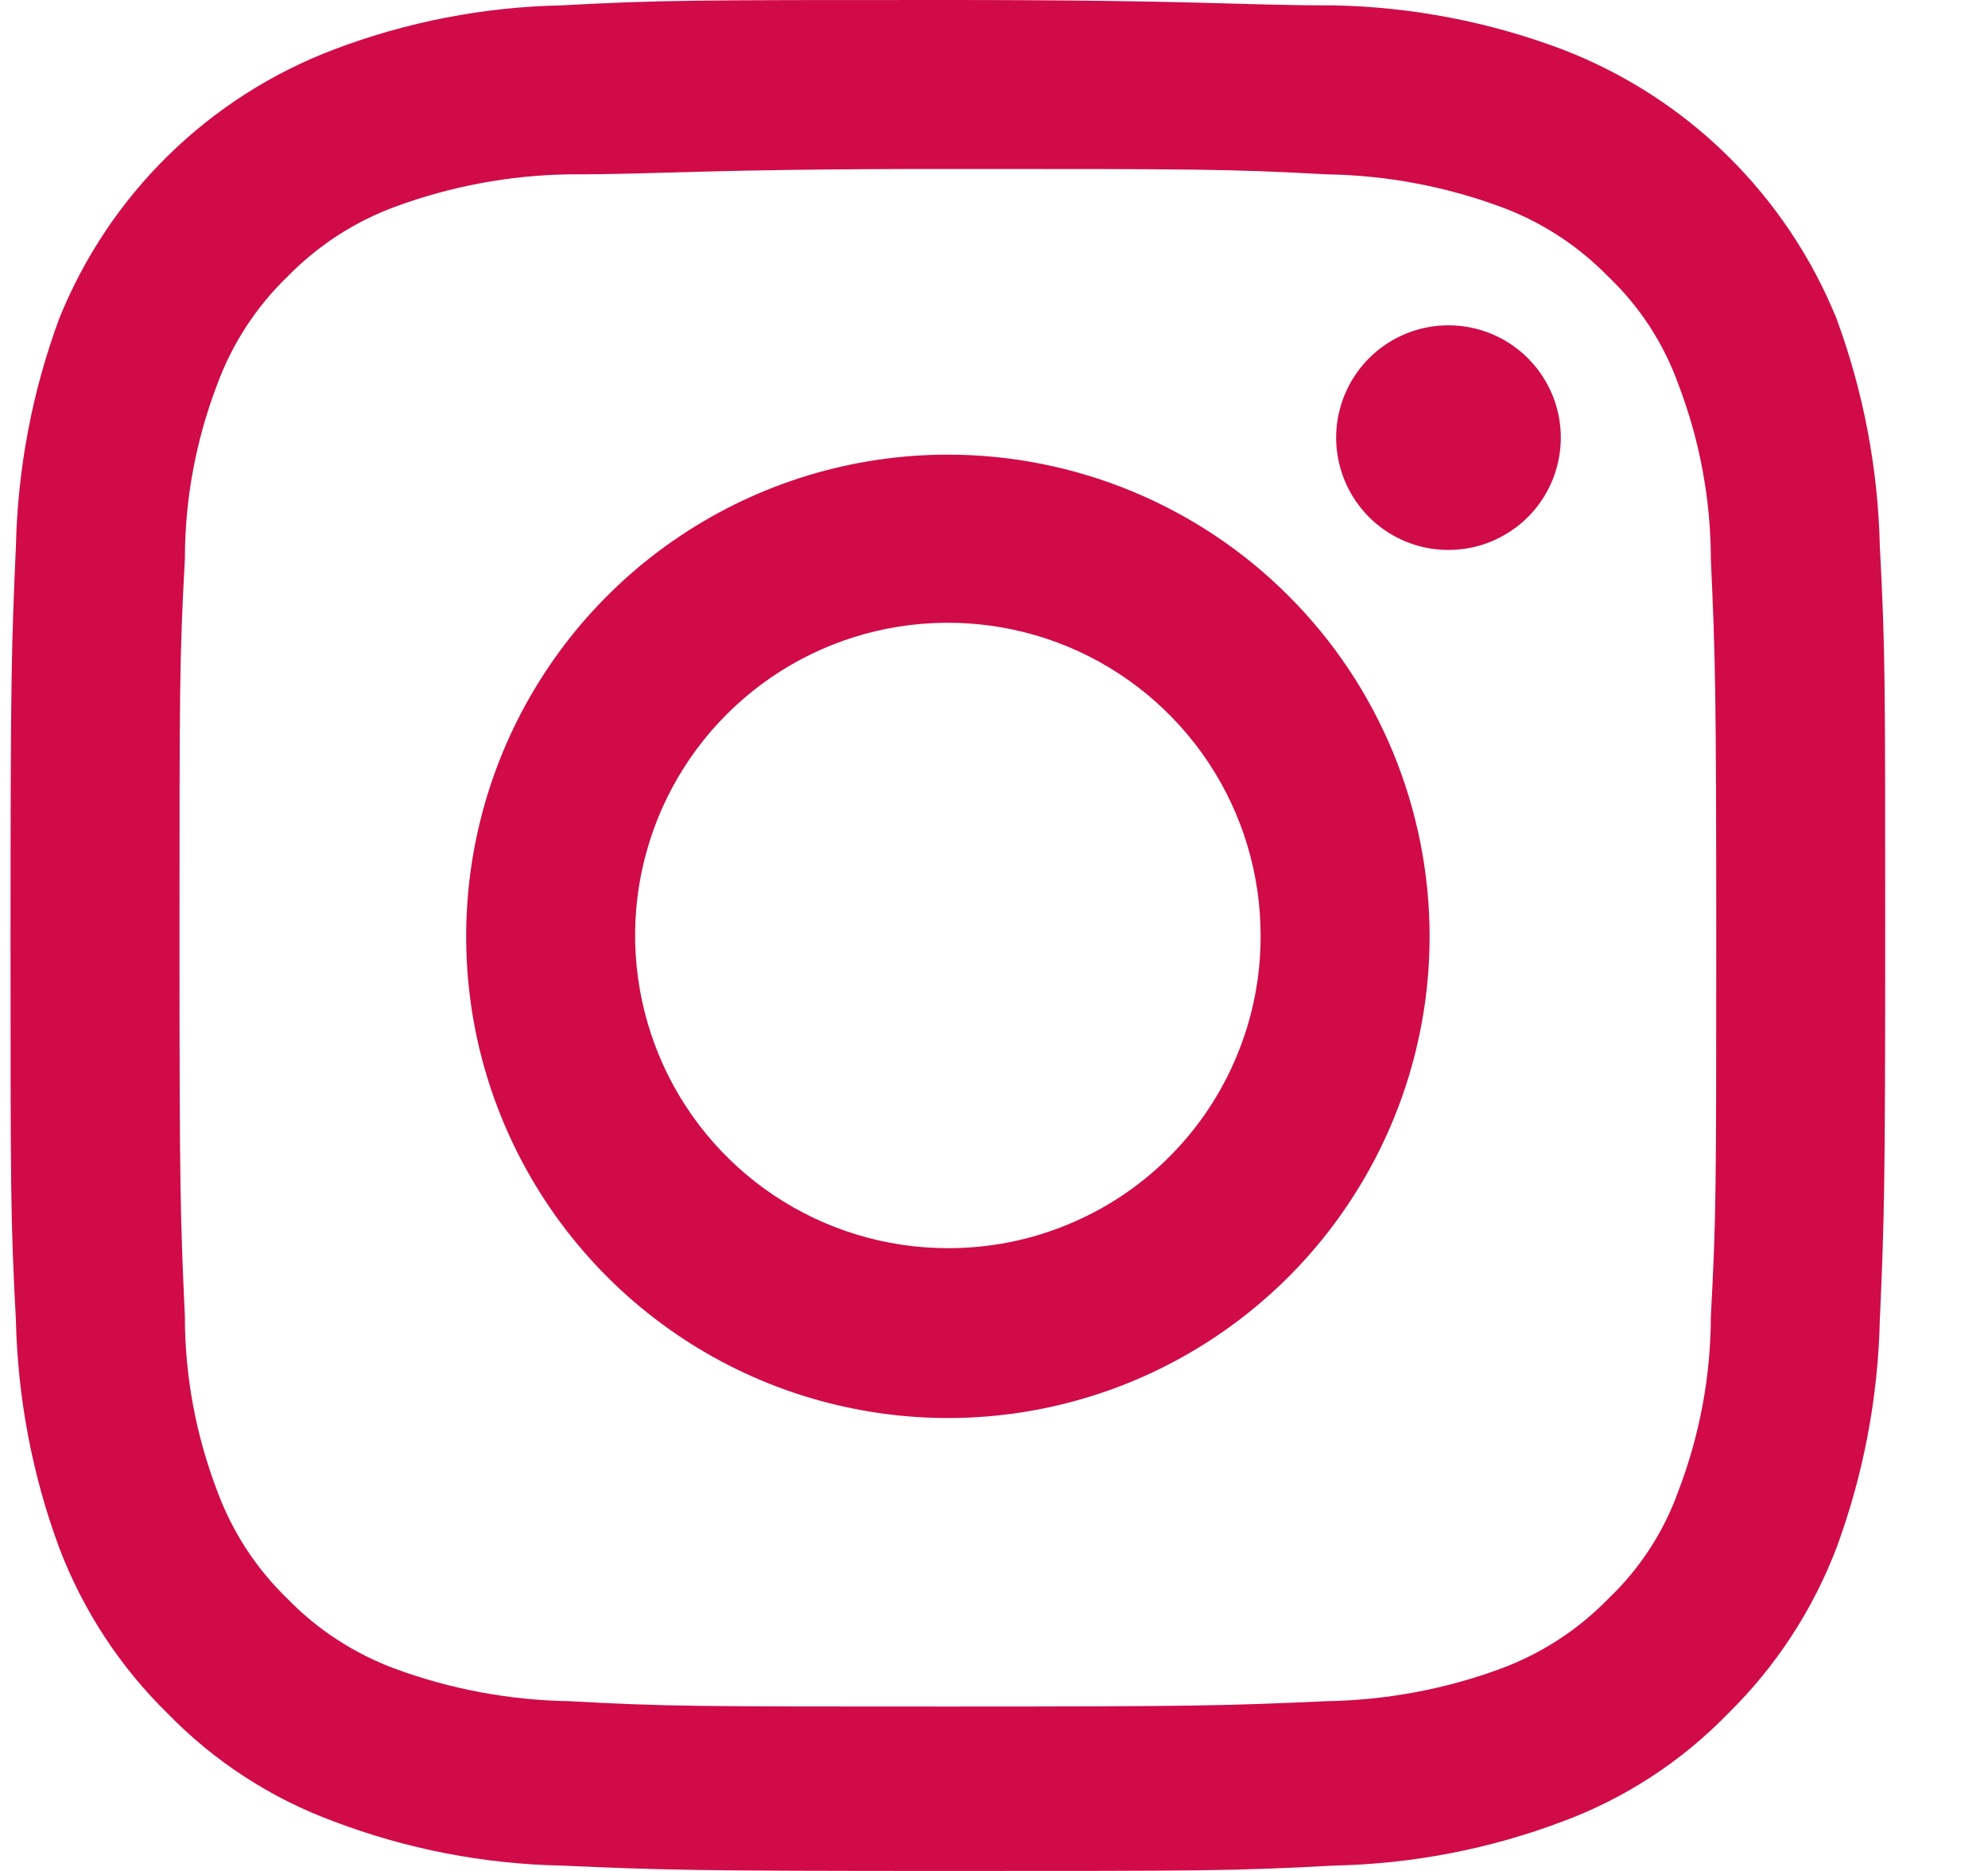 <svg width="17" height="16" viewBox="0 0 17 16" fill="none" xmlns="http://www.w3.org/2000/svg">
<path d="M8.105 1.445C10.249 1.445 10.503 1.445 11.348 1.491C11.855 1.499 12.356 1.593 12.831 1.768C13.18 1.896 13.495 2.101 13.754 2.367C14.023 2.623 14.228 2.939 14.353 3.289C14.535 3.765 14.629 4.27 14.63 4.78C14.668 5.625 14.676 5.879 14.676 8.023C14.676 10.167 14.676 10.413 14.63 11.258C14.629 11.768 14.535 12.273 14.353 12.749C14.228 13.1 14.023 13.415 13.754 13.671C13.495 13.938 13.18 14.142 12.831 14.271C12.356 14.446 11.855 14.539 11.348 14.548C10.503 14.586 10.249 14.594 8.105 14.594C5.961 14.594 5.708 14.594 4.862 14.548C4.356 14.539 3.854 14.446 3.379 14.271C3.031 14.142 2.716 13.938 2.457 13.671C2.19 13.413 1.985 13.098 1.857 12.749C1.675 12.273 1.581 11.768 1.581 11.258C1.542 10.413 1.535 10.159 1.535 8.023C1.535 5.887 1.535 5.625 1.581 4.78C1.581 4.27 1.675 3.765 1.857 3.289C1.985 2.94 2.19 2.625 2.457 2.367C2.716 2.101 3.031 1.896 3.379 1.768C3.854 1.593 4.356 1.499 4.862 1.491C5.708 1.491 5.961 1.445 8.105 1.445ZM8.105 0C5.93 0 5.654 -1.87517e-06 4.801 0.046C4.136 0.059 3.478 0.187 2.856 0.423C2.326 0.624 1.844 0.932 1.439 1.329C1.034 1.726 0.716 2.202 0.505 2.728C0.275 3.351 0.151 4.008 0.136 4.672C0.098 5.533 0.09 5.802 0.09 7.985C0.09 10.167 0.09 10.436 0.136 11.289C0.151 11.953 0.275 12.61 0.505 13.233C0.708 13.769 1.025 14.254 1.435 14.655C1.834 15.065 2.32 15.38 2.856 15.577C3.478 15.813 4.136 15.941 4.801 15.954C5.654 15.992 5.93 16 8.105 16C10.28 16 10.557 16 11.41 15.954C12.077 15.94 12.737 15.813 13.362 15.577C13.896 15.379 14.379 15.064 14.776 14.655C15.185 14.254 15.502 13.769 15.706 13.233C15.935 12.61 16.06 11.953 16.075 11.289C16.113 10.436 16.121 10.159 16.121 7.985C16.121 5.81 16.121 5.533 16.075 4.672C16.06 4.008 15.935 3.351 15.706 2.728C15.494 2.204 15.176 1.729 14.773 1.332C14.37 0.935 13.889 0.626 13.362 0.423C12.737 0.187 12.077 0.06 11.41 0.046C10.557 0.046 10.28 0 8.105 0Z" fill="#D10B48"/>
<path d="M8.105 3.888C7.291 3.888 6.494 4.13 5.817 4.583C5.14 5.035 4.612 5.679 4.3 6.431C3.988 7.184 3.907 8.012 4.065 8.811C4.224 9.61 4.617 10.344 5.193 10.92C5.769 11.496 6.503 11.889 7.302 12.047C8.101 12.207 8.929 12.125 9.682 11.813C10.434 11.501 11.078 10.973 11.53 10.296C11.983 9.619 12.225 8.822 12.225 8.008C12.225 7.467 12.118 6.931 11.911 6.431C11.704 5.931 11.401 5.477 11.018 5.095C10.636 4.712 10.181 4.409 9.682 4.202C9.182 3.995 8.646 3.888 8.105 3.888ZM8.105 10.674C7.576 10.674 7.059 10.517 6.619 10.223C6.179 9.929 5.836 9.511 5.634 9.022C5.432 8.532 5.379 7.994 5.483 7.475C5.587 6.956 5.842 6.48 6.217 6.106C6.592 5.732 7.069 5.478 7.588 5.376C8.108 5.274 8.646 5.328 9.134 5.531C9.623 5.735 10.04 6.079 10.333 6.52C10.626 6.96 10.781 7.478 10.78 8.008C10.78 8.358 10.711 8.706 10.576 9.03C10.442 9.354 10.245 9.648 9.996 9.896C9.748 10.144 9.453 10.34 9.128 10.473C8.804 10.607 8.456 10.675 8.105 10.674Z" fill="#D10B48"/>
<path d="M13.347 3.75C13.345 3.94 13.288 4.125 13.181 4.282C13.075 4.439 12.924 4.56 12.749 4.632C12.573 4.704 12.38 4.721 12.194 4.684C12.008 4.646 11.838 4.554 11.704 4.419C11.571 4.284 11.48 4.113 11.444 3.927C11.407 3.741 11.427 3.548 11.5 3.373C11.573 3.198 11.696 3.048 11.854 2.943C12.011 2.838 12.197 2.782 12.386 2.782C12.513 2.782 12.639 2.807 12.756 2.856C12.873 2.904 12.979 2.976 13.068 3.066C13.158 3.156 13.228 3.263 13.276 3.38C13.324 3.497 13.348 3.623 13.347 3.75Z" fill="#D10B48"/>
</svg>
